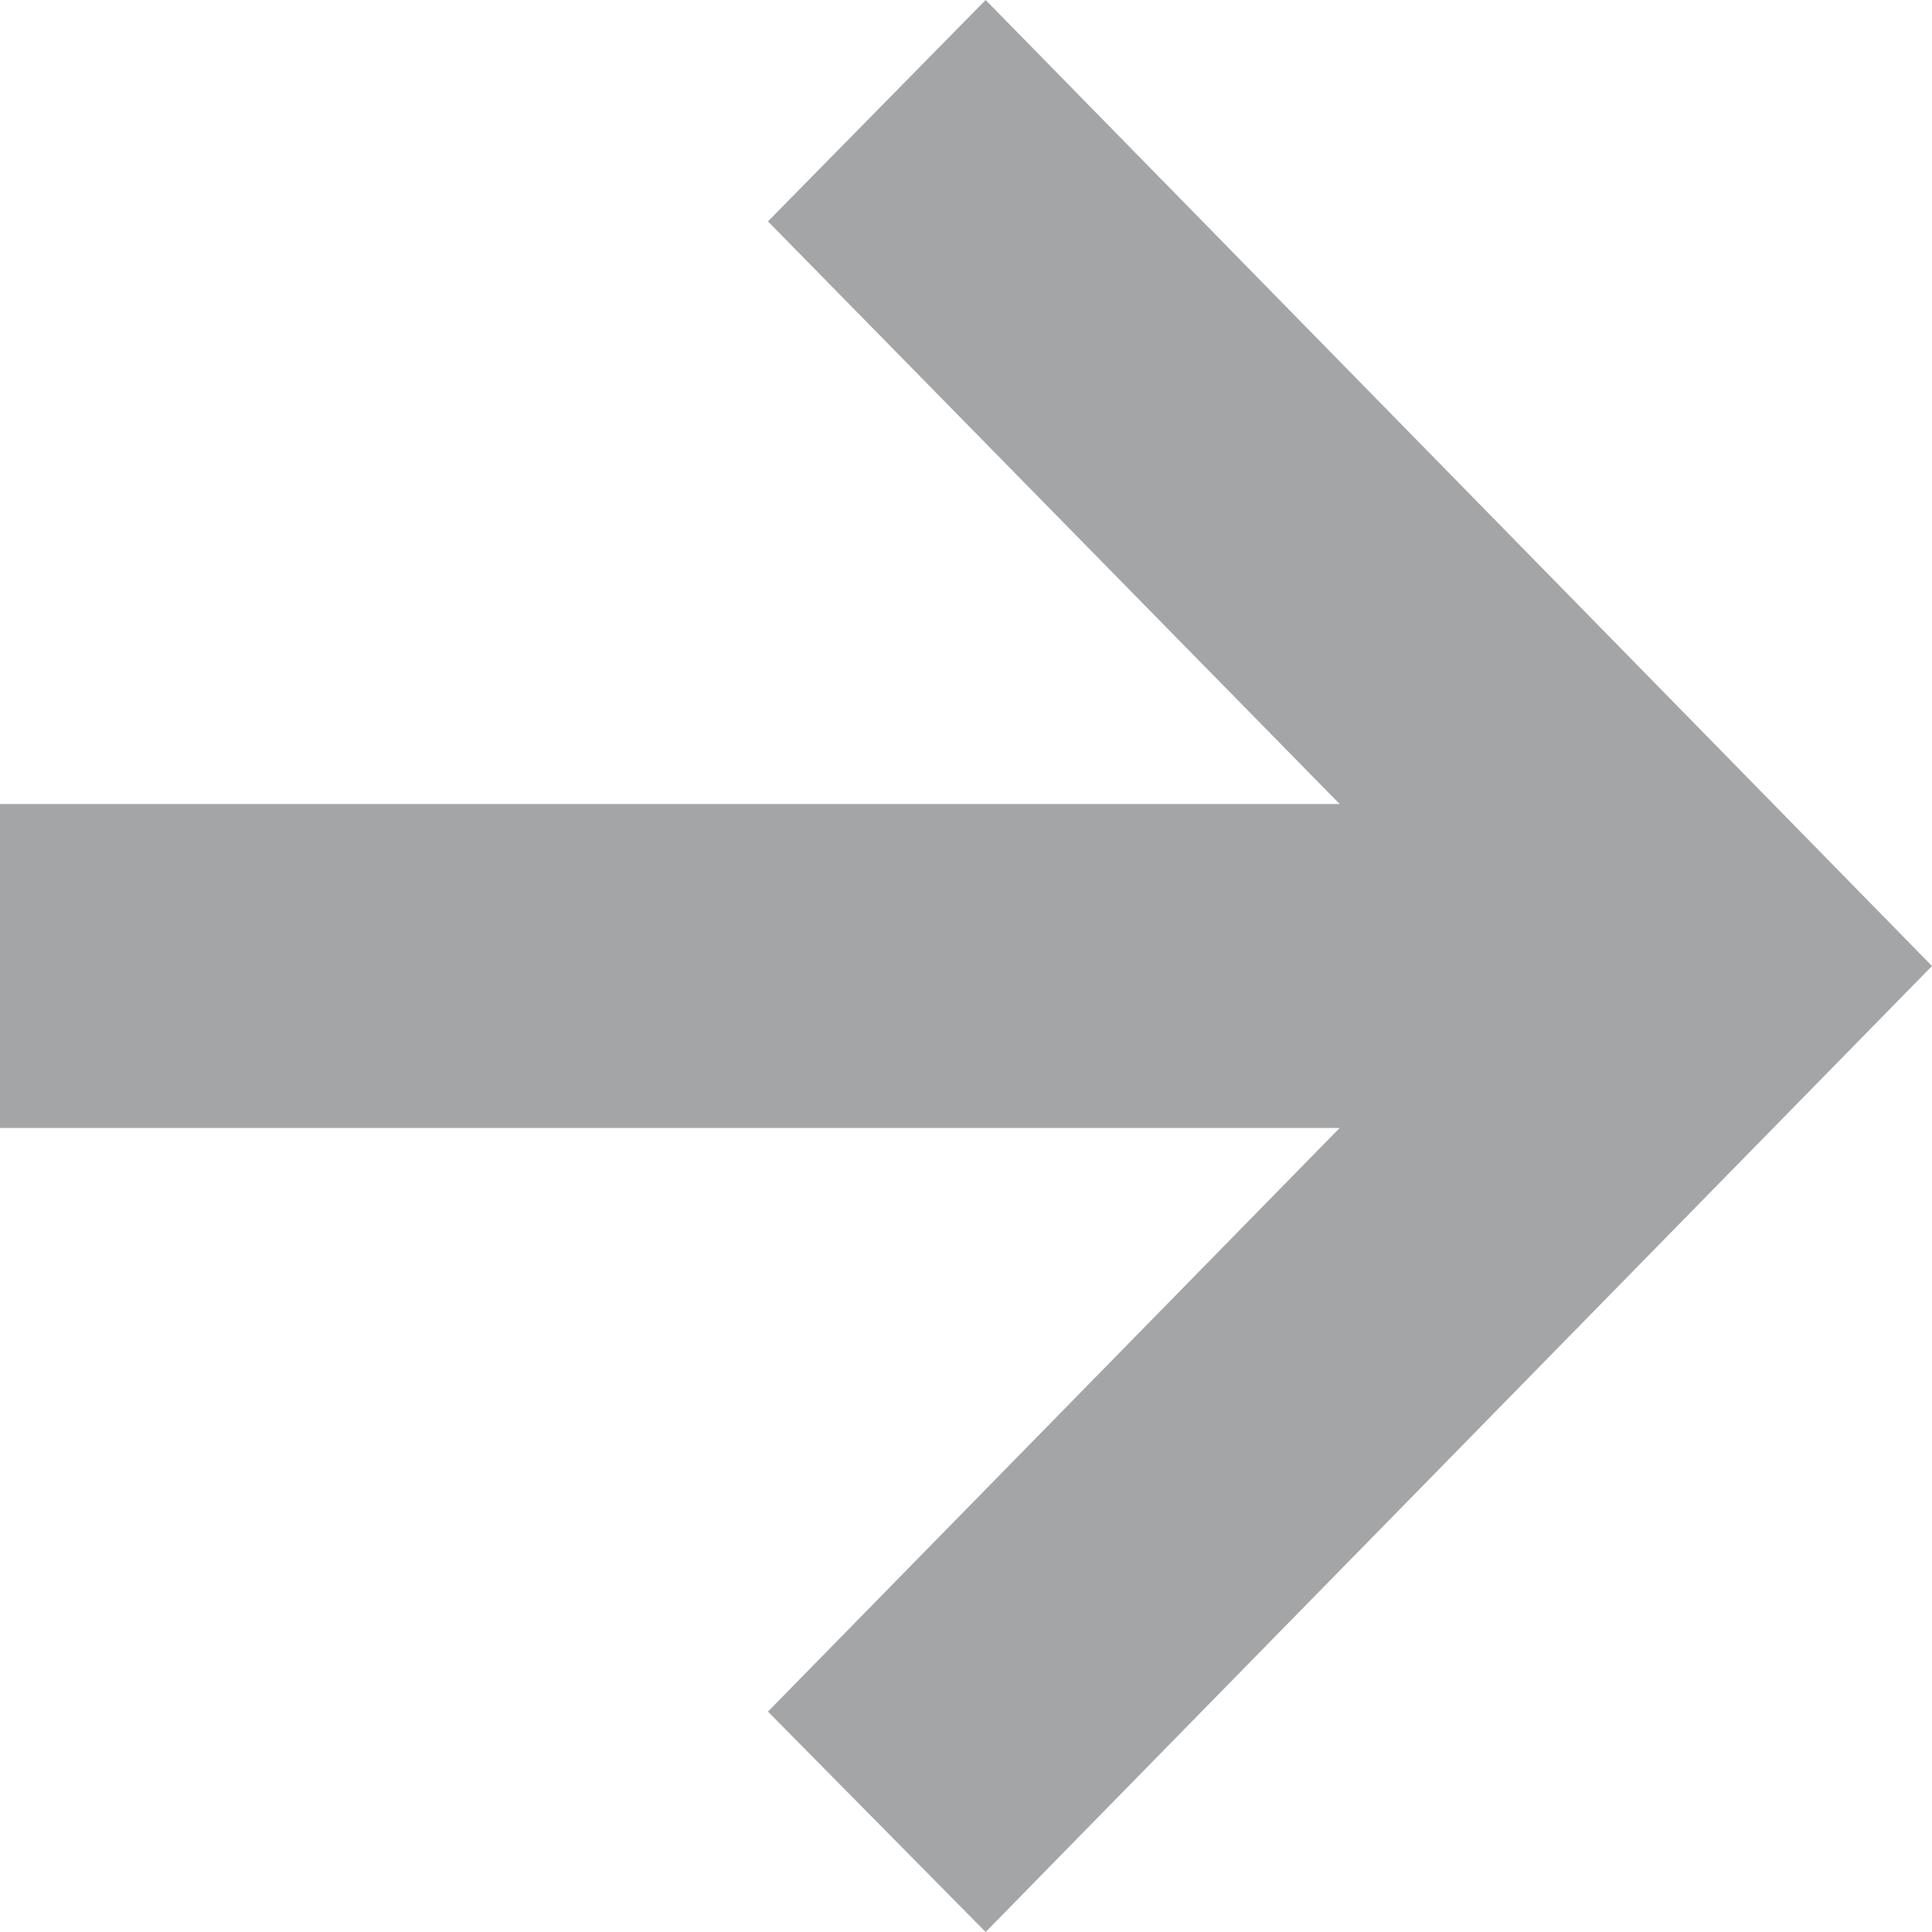 <svg width="12" height="12" viewBox="0 0 12 12" fill="none" xmlns="http://www.w3.org/2000/svg">
<path d="M6.122 12L4.77 10.631L8.321 7.006H0V4.994H8.321L4.77 1.375L6.122 0L12 6L6.122 12Z" fill="#A4A5A7"/>
</svg>
